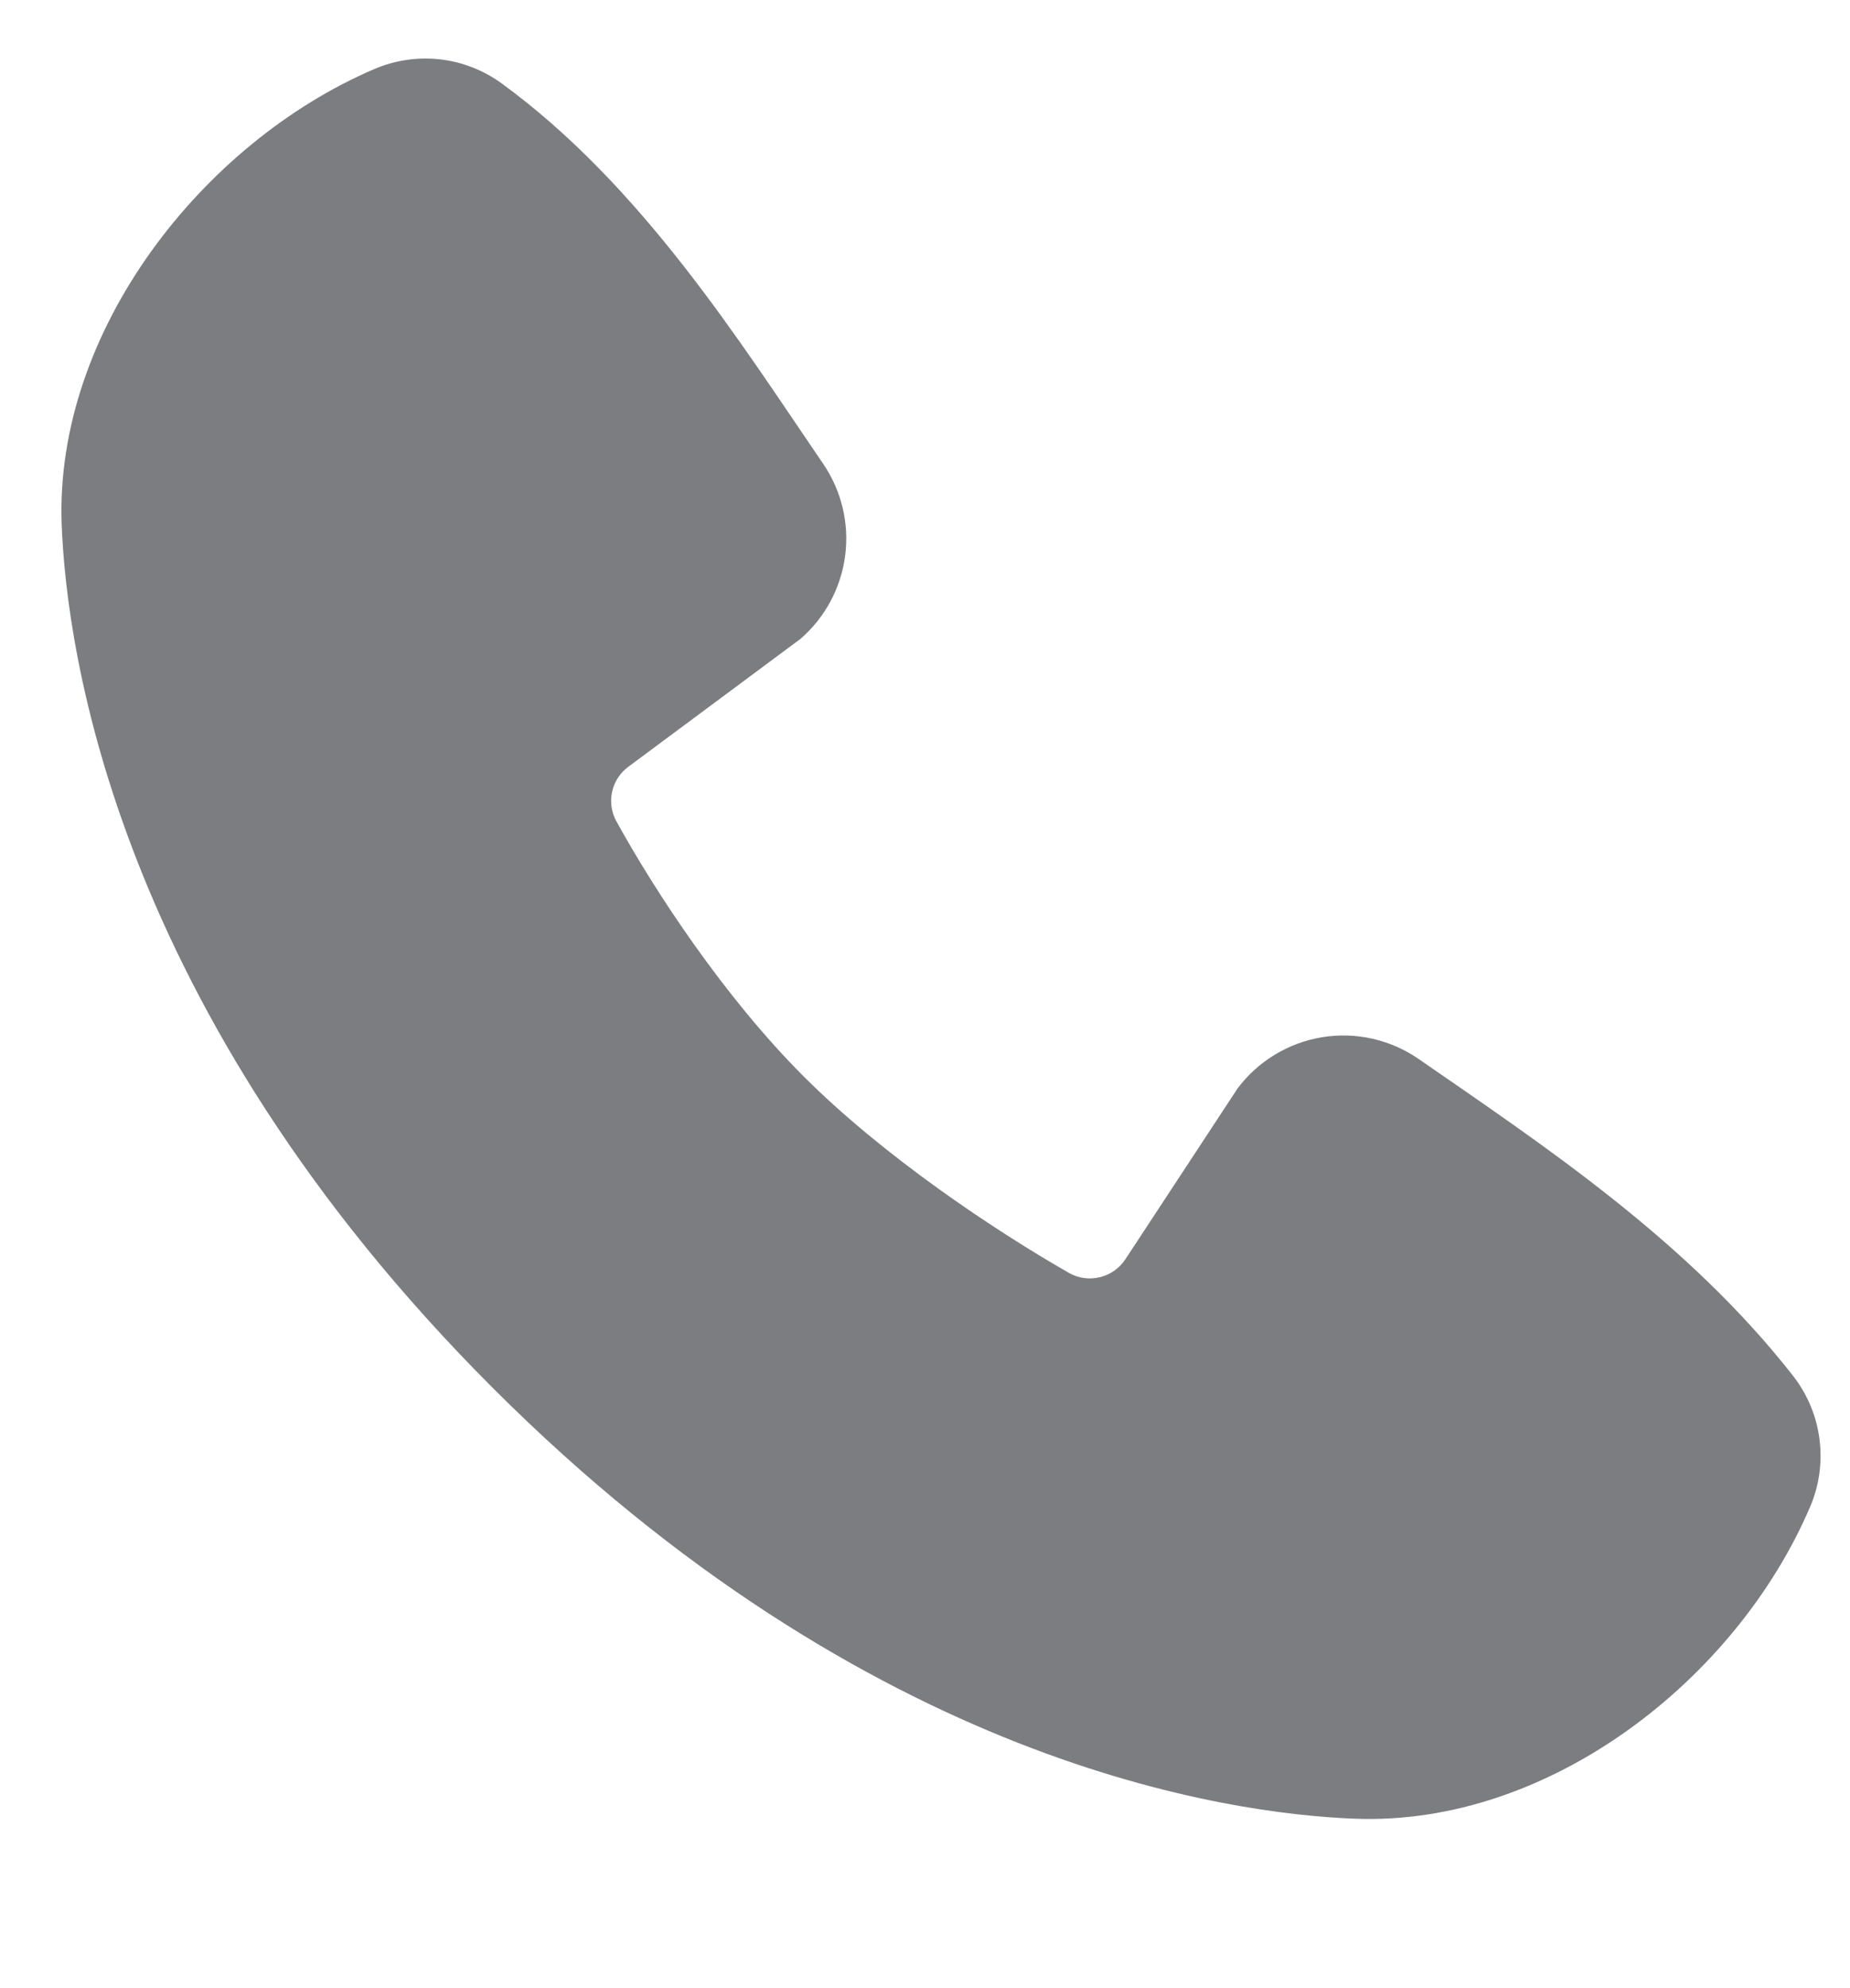 <svg width="27" height="29" viewBox="0 0 27 29" fill="none" xmlns="http://www.w3.org/2000/svg">
<path fill-rule="evenodd" clip-rule="evenodd" d="M19.783 26.529C17.932 26.461 12.684 25.736 7.188 20.241C1.694 14.746 0.97 9.499 0.9 7.646C0.798 4.823 2.96 2.08 5.459 1.009C5.76 0.879 6.089 0.83 6.415 0.865C6.741 0.901 7.051 1.021 7.317 1.213C9.374 2.713 10.794 4.981 12.013 6.764C12.281 7.156 12.396 7.633 12.335 8.104C12.274 8.575 12.042 9.007 11.684 9.318L9.175 11.181C9.054 11.269 8.968 11.397 8.935 11.543C8.901 11.689 8.922 11.842 8.992 11.973C9.561 13.006 10.571 14.544 11.729 15.701C12.886 16.858 14.497 17.936 15.602 18.568C15.74 18.646 15.903 18.668 16.057 18.629C16.211 18.59 16.345 18.494 16.43 18.36L18.063 15.875C18.363 15.476 18.806 15.209 19.299 15.129C19.791 15.049 20.296 15.164 20.706 15.448C22.516 16.7 24.627 18.095 26.173 20.074C26.38 20.341 26.513 20.66 26.555 20.996C26.598 21.331 26.55 21.673 26.416 21.984C25.339 24.495 22.616 26.633 19.783 26.529Z" fill="#7C7D80"/>
</svg>
